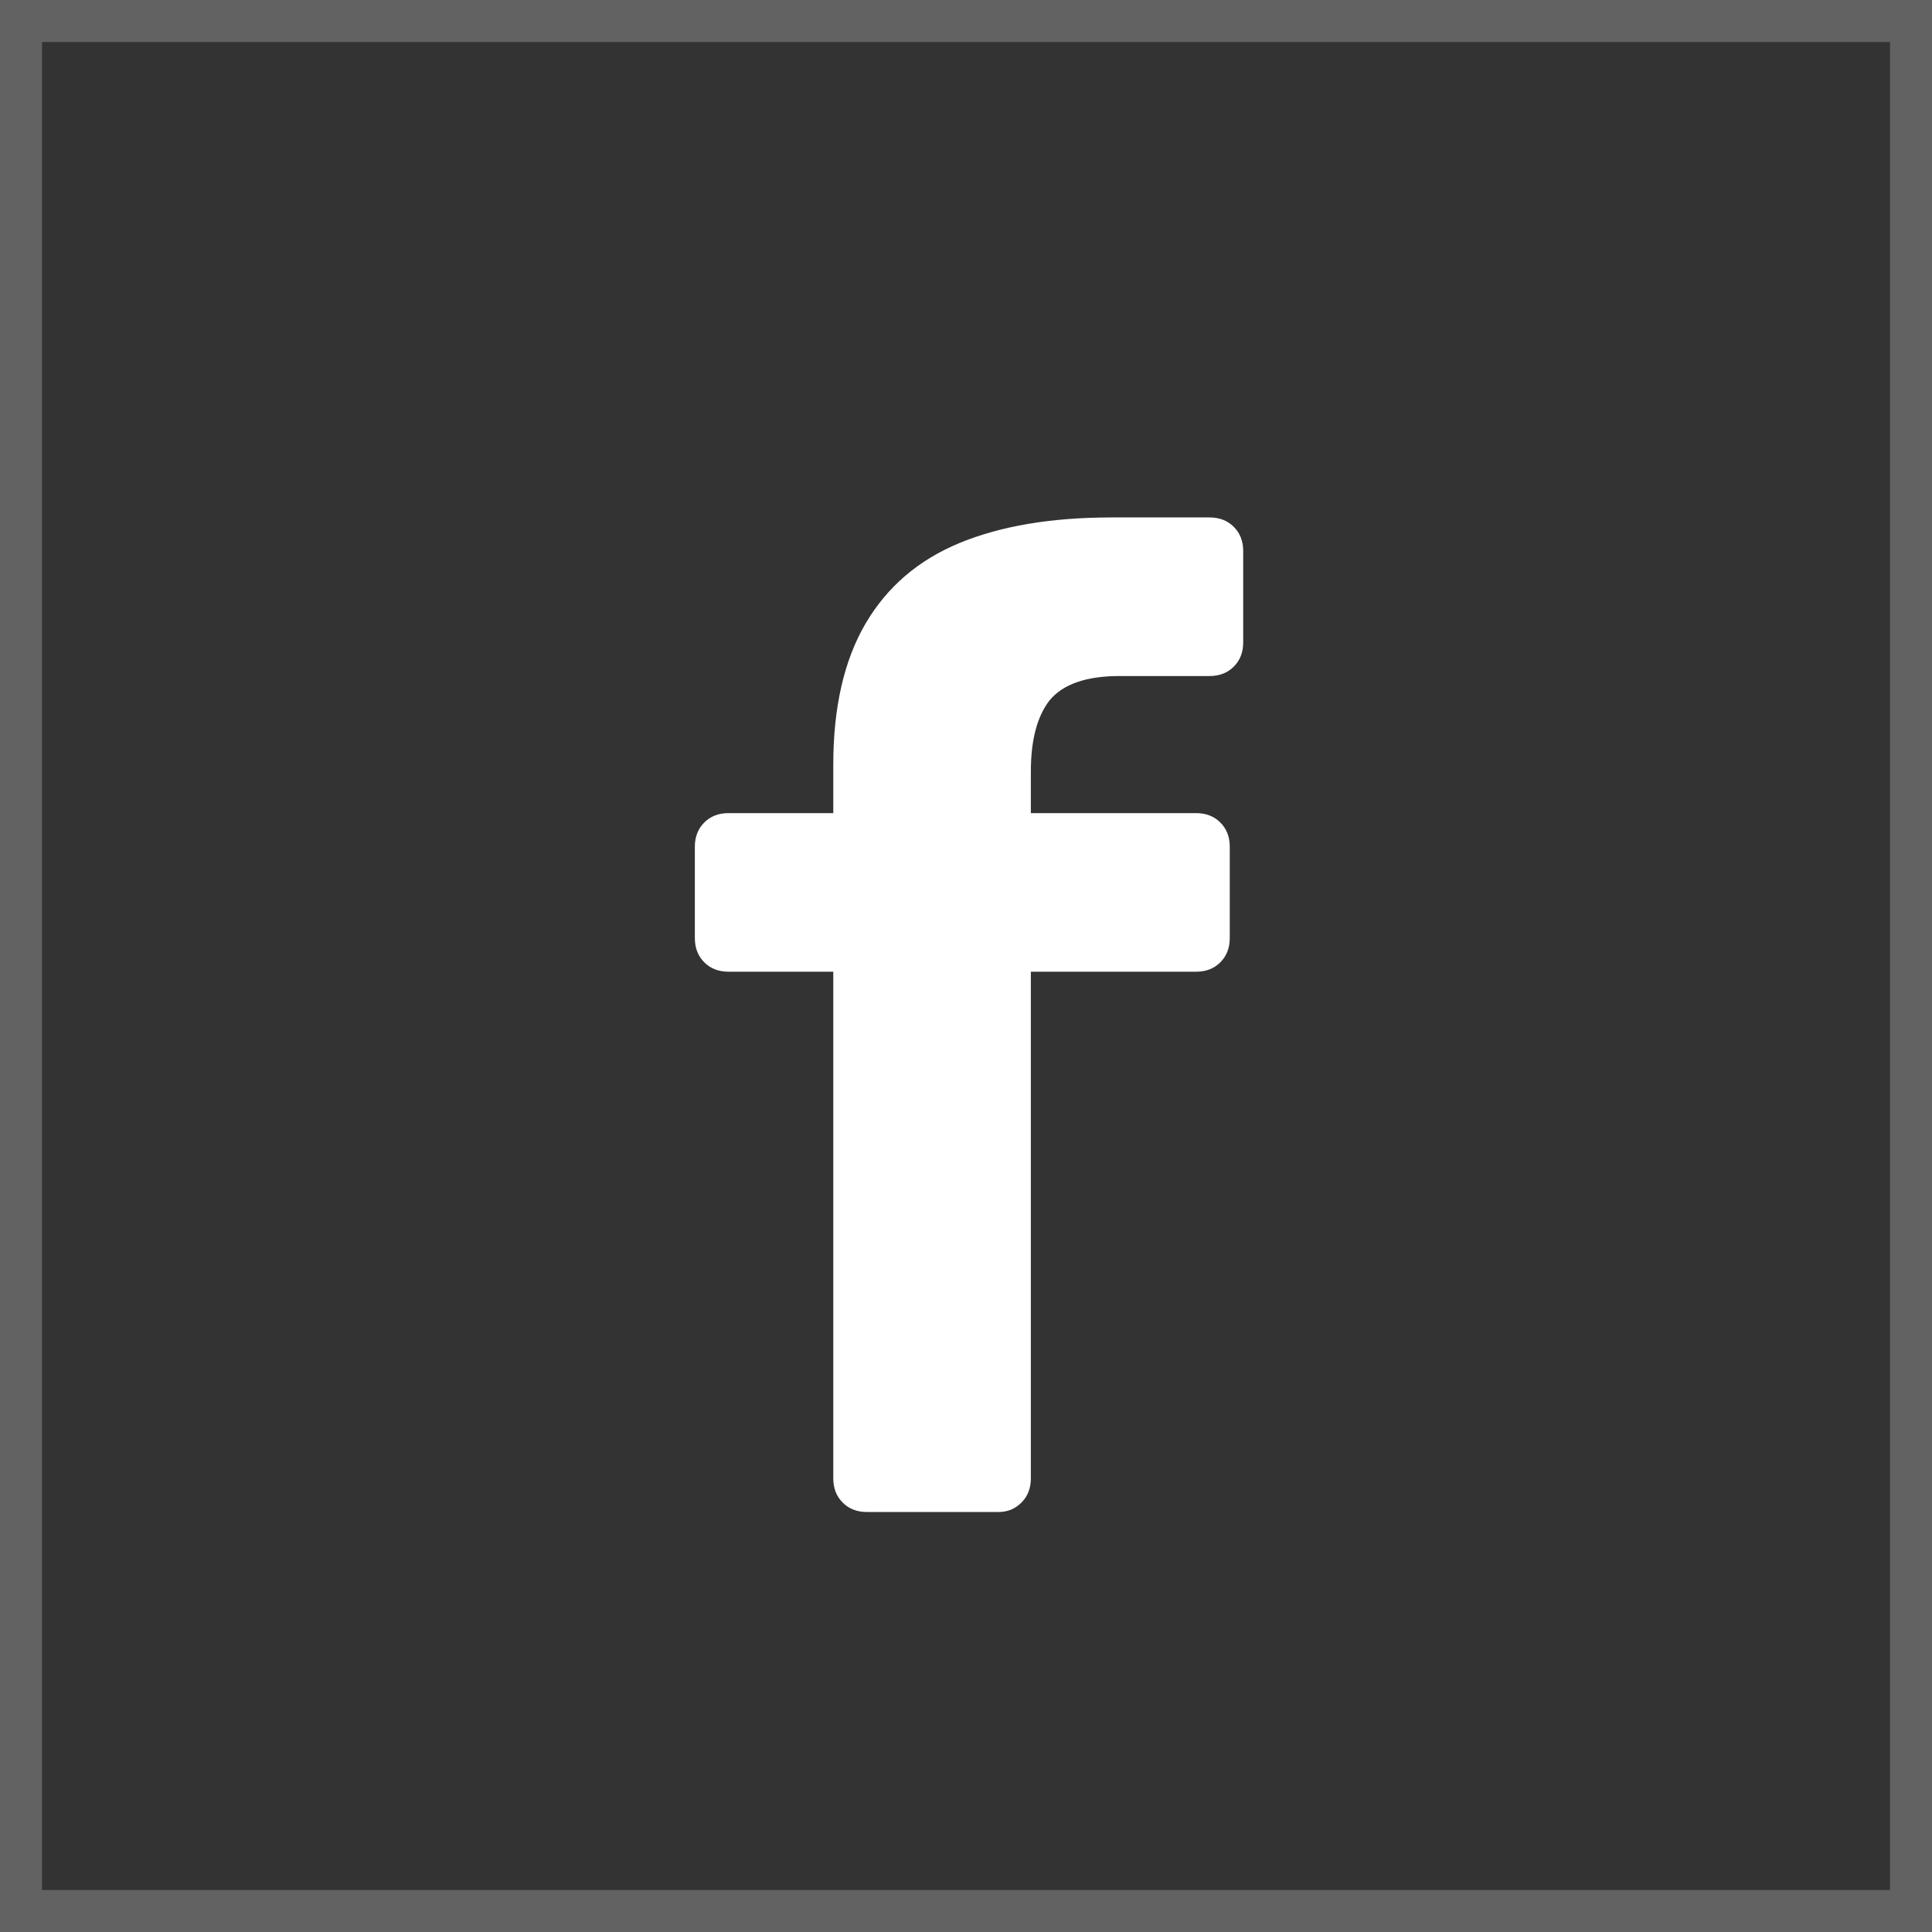 <?xml version="1.0" encoding="UTF-8"?> <svg xmlns="http://www.w3.org/2000/svg" width="46" height="46" viewBox="0 0 46 46" fill="none"><rect x="0" y="0" width="46" height="46" fill="#333333" stroke="none"/> <rect x="0.5" y="0.5" width="45" height="45" stroke="#929292" stroke-opacity="0.5"></rect> <path d="M20.64 36C20.405 36 20.213 35.925 20.064 35.776C19.915 35.627 19.84 35.435 19.84 35.2V23.136H17.344C17.109 23.136 16.917 23.061 16.768 22.912C16.619 22.763 16.544 22.571 16.544 22.336V20.16C16.544 19.925 16.619 19.733 16.768 19.584C16.917 19.435 17.109 19.36 17.344 19.36H19.84V18.208C19.84 16.843 20.096 15.723 20.608 14.848C21.12 13.973 21.867 13.333 22.848 12.928C23.829 12.523 25.035 12.32 26.464 12.32H28.8C29.035 12.32 29.227 12.395 29.376 12.544C29.525 12.693 29.6 12.885 29.6 13.12V15.296C29.6 15.531 29.525 15.723 29.376 15.872C29.227 16.021 29.035 16.096 28.8 16.096H26.656C25.867 16.096 25.312 16.288 24.992 16.672C24.693 17.056 24.544 17.621 24.544 18.368V19.36H28.48C28.715 19.36 28.907 19.435 29.056 19.584C29.205 19.733 29.28 19.925 29.28 20.16V22.336C29.28 22.571 29.205 22.763 29.056 22.912C28.907 23.061 28.715 23.136 28.48 23.136H24.544V35.2C24.544 35.435 24.469 35.627 24.32 35.776C24.171 35.925 23.989 36 23.776 36H20.64Z" fill="white"></path> </svg> 